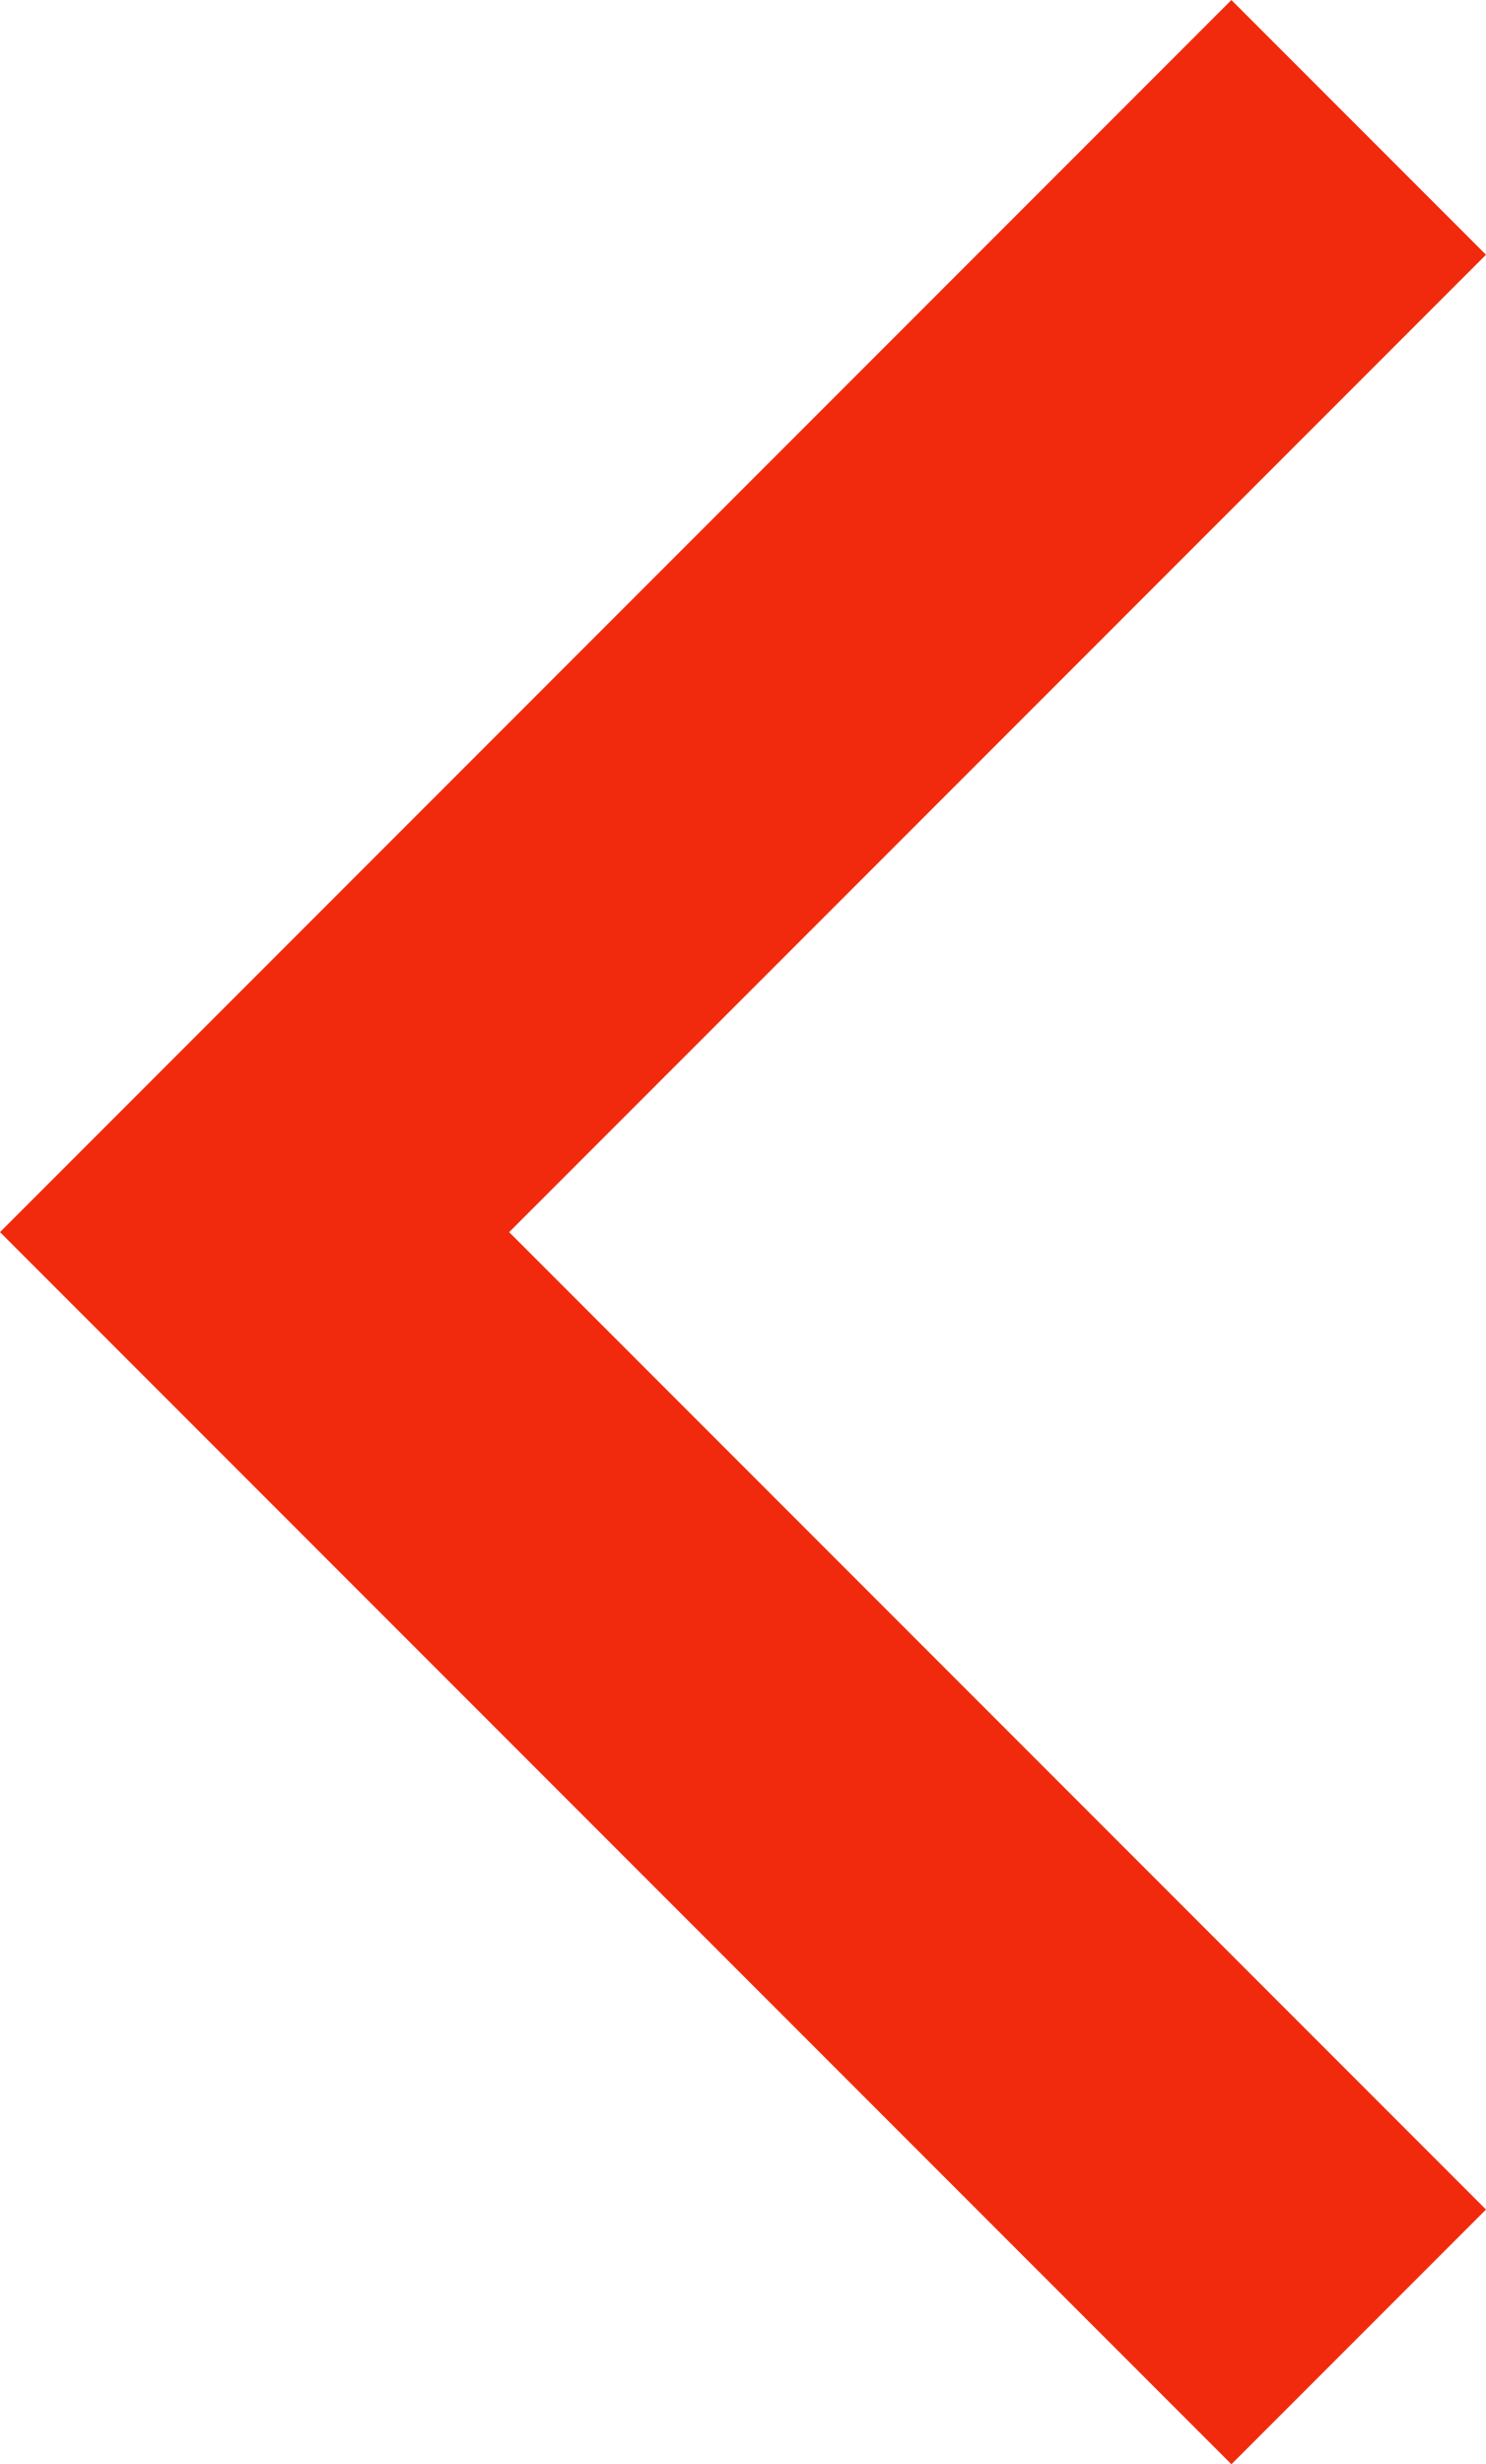 <svg xmlns="http://www.w3.org/2000/svg" width="41.276" height="68.41" viewBox="0 0 41.276 68.41">
  <path id="Path_242" data-name="Path 242" d="M238,724.379l30.669,30.669,30.669-30.669" transform="translate(762.119 -234.464) rotate(90)" fill="none" stroke="#f22a0d" stroke-width="10"/>
</svg>
